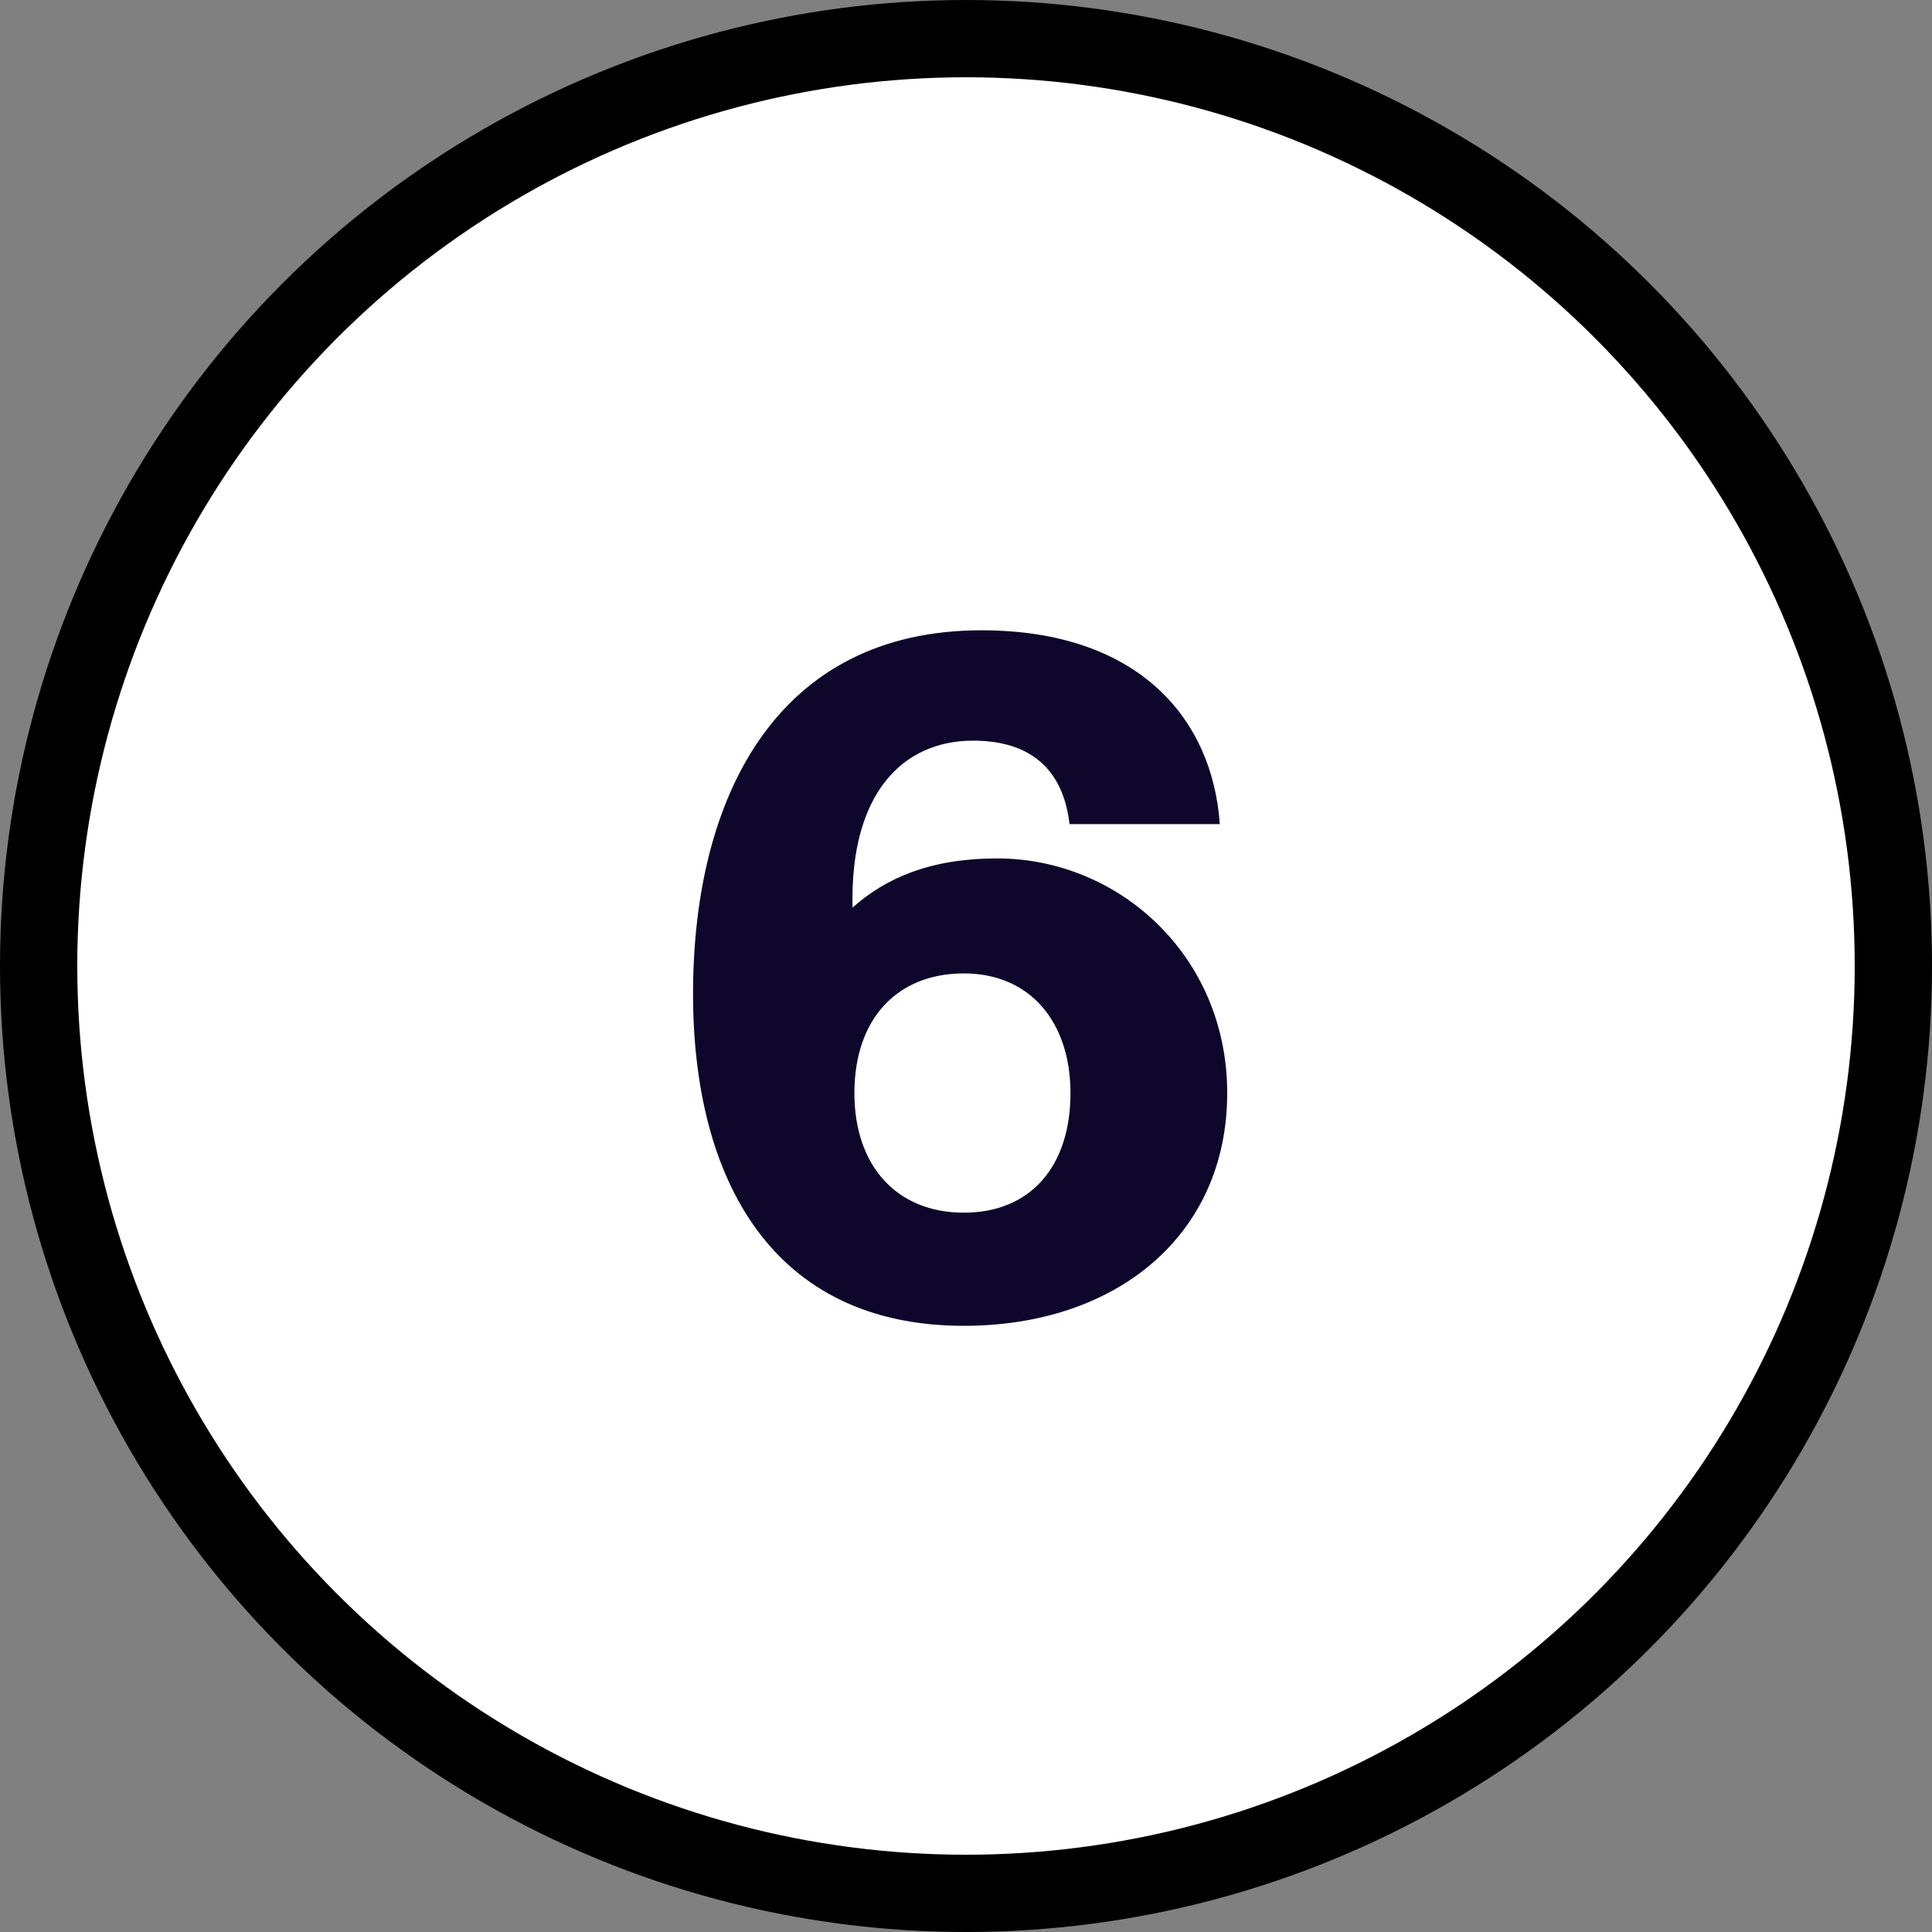 <?xml version="1.0" encoding="UTF-8"?> <svg xmlns="http://www.w3.org/2000/svg" width="50" height="50" viewBox="0 0 50 50" fill="none"><rect x="0" y="0" width="50" height="50" fill="#808080" stroke="none"/> <circle cx="25" cy="25" r="24" fill="white" stroke="black" stroke-width="2"></circle> <path d="M22.112 28.288C22.112 30.184 23.216 31.384 24.944 31.384C26.672 31.384 27.704 30.184 27.704 28.288C27.704 26.464 26.672 25.192 24.944 25.192C23.216 25.192 22.112 26.368 22.112 28.288ZM25.184 19.168C23.36 19.168 21.992 20.536 22.064 23.488C22.928 22.72 24.08 22.216 25.808 22.216C28.952 22.216 31.76 24.736 31.76 28.288C31.76 31.96 28.904 34.312 24.944 34.312C20 34.312 17.936 30.544 17.936 25.72C17.936 20.632 20.096 16.312 25.4 16.312C29.432 16.312 31.376 18.568 31.568 21.328H27.68C27.488 19.696 26.432 19.168 25.184 19.168Z" fill="#0F062B"></path> </svg> 